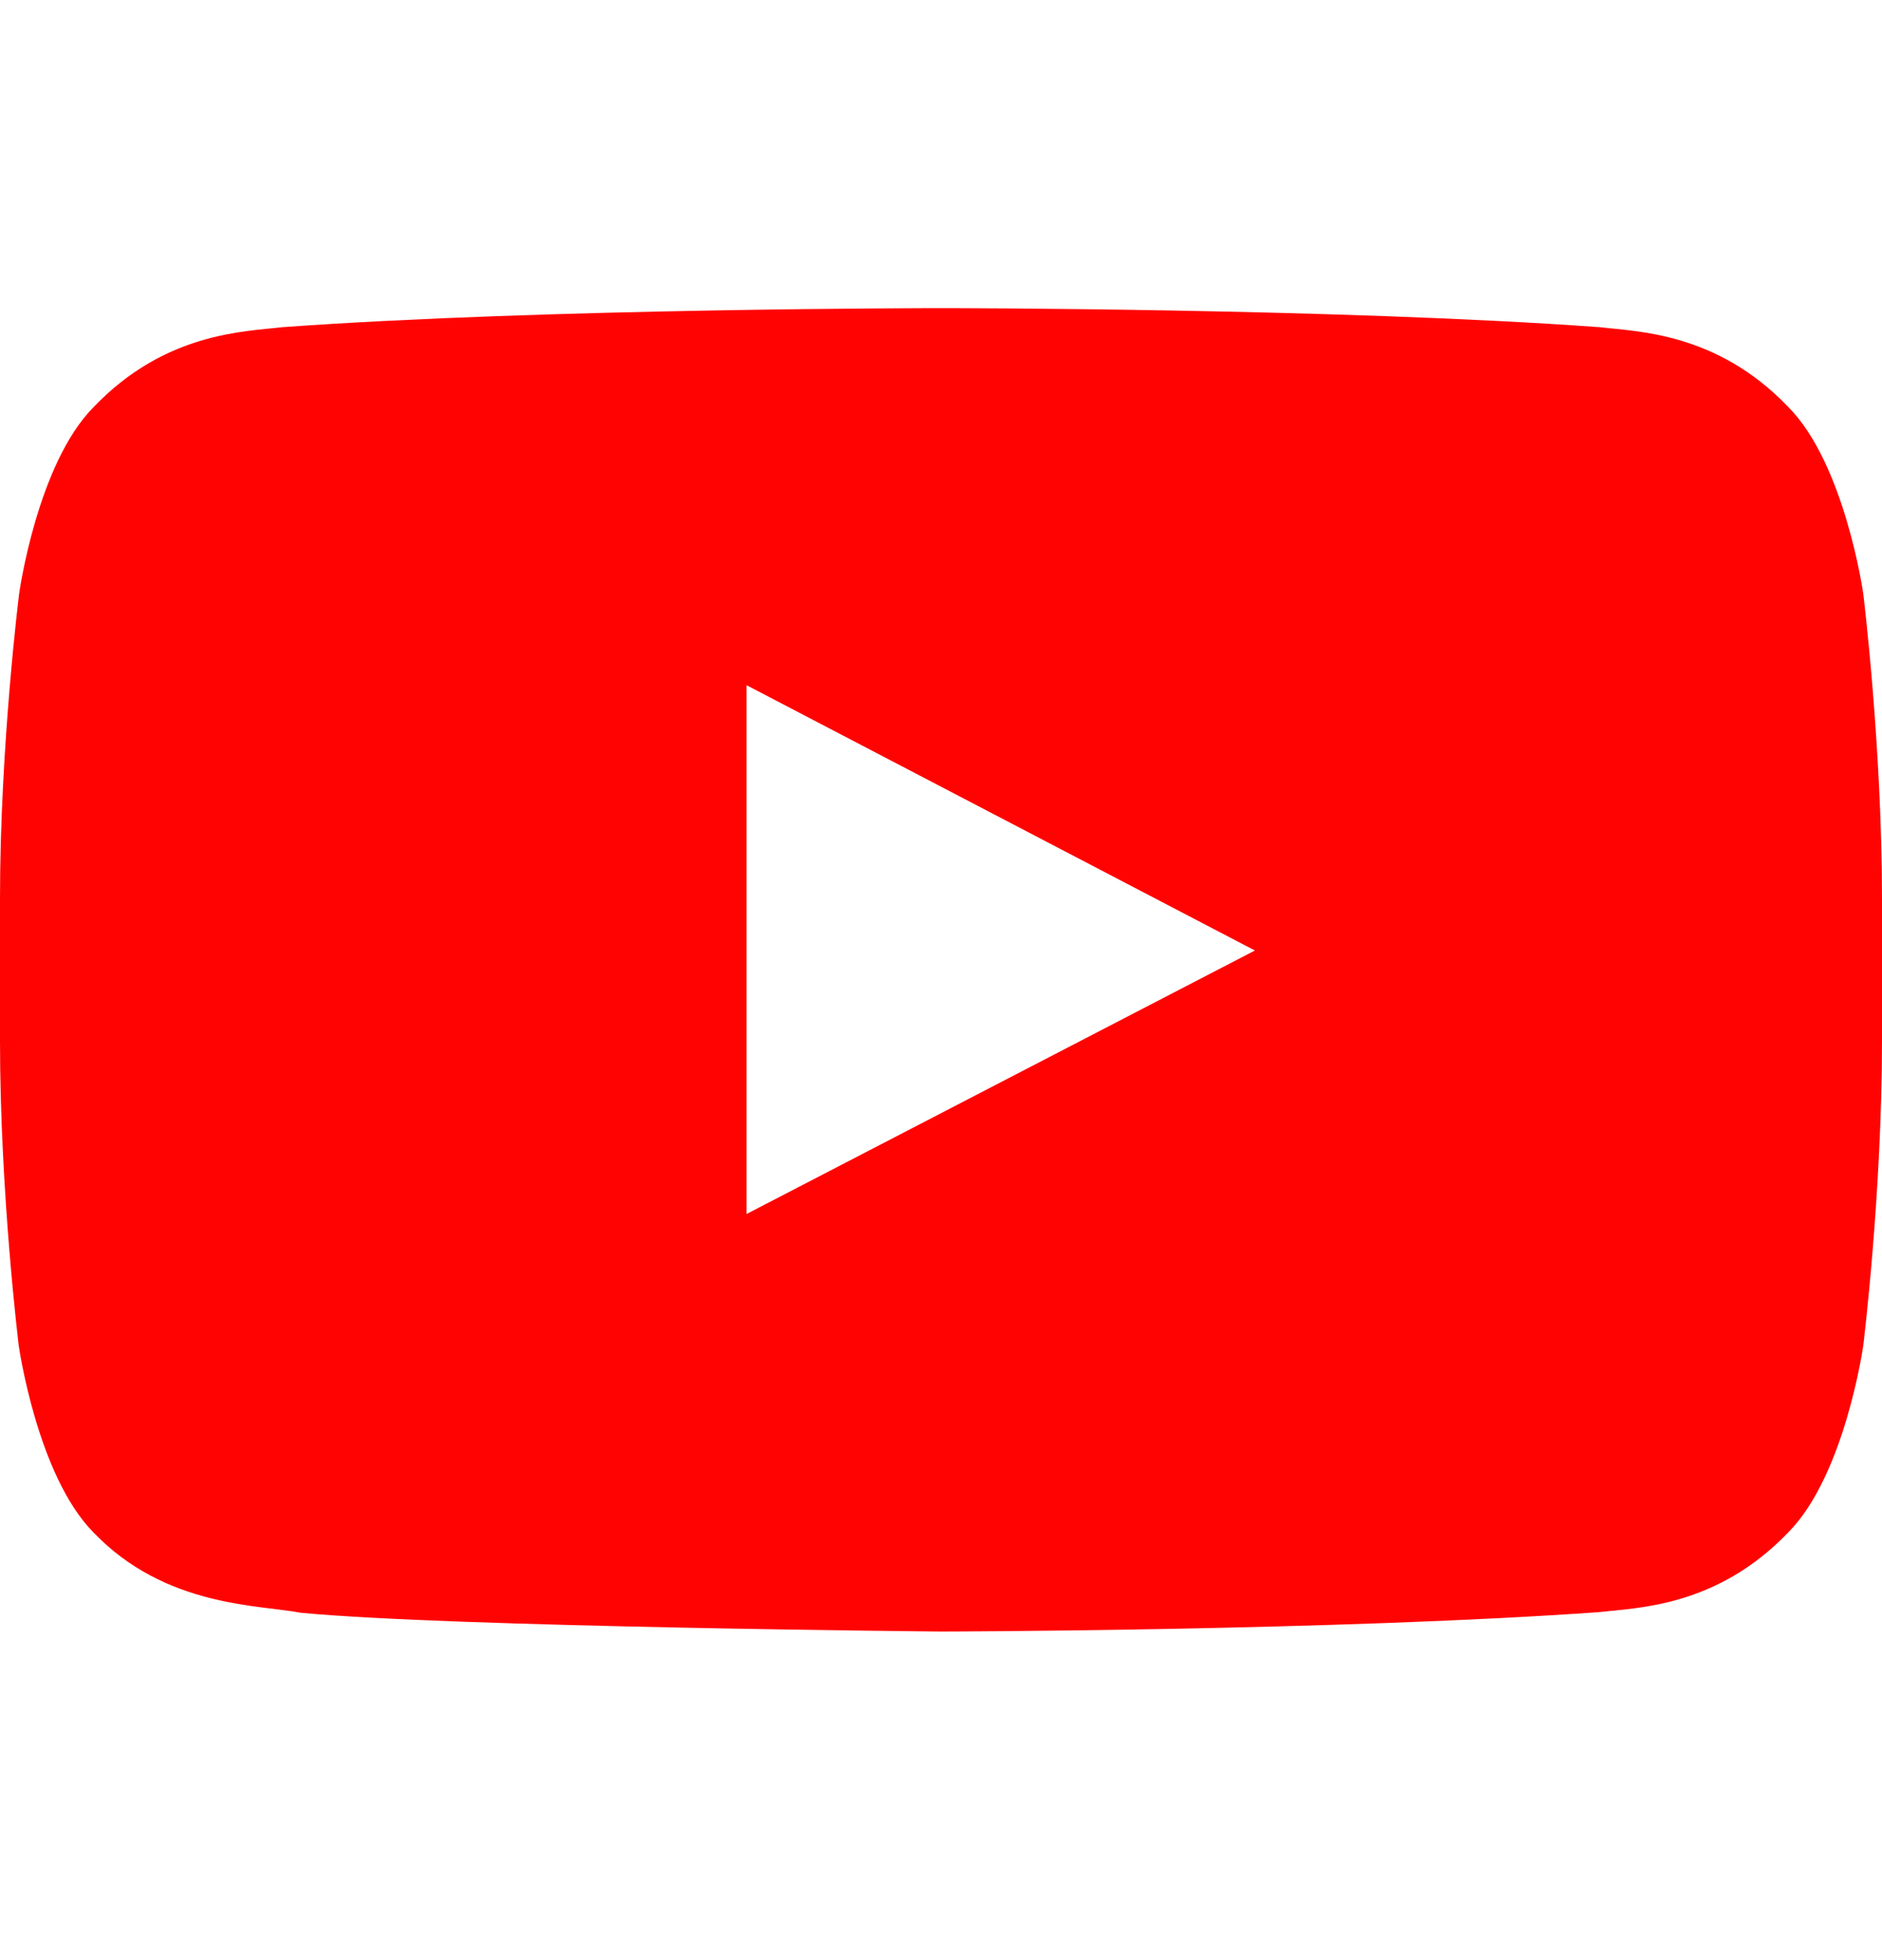 <svg width="24" height="25" viewBox="0 0 24 25" fill="none" xmlns="http://www.w3.org/2000/svg">
<path d="M23.761 7.572C23.761 7.572 23.527 5.917 22.805 5.191C21.891 4.234 20.869 4.23 20.4 4.173C17.044 3.93 12.005 3.93 12.005 3.93H11.995C11.995 3.93 6.956 3.93 3.6 4.173C3.131 4.23 2.109 4.234 1.195 5.191C0.473 5.917 0.244 7.572 0.244 7.572C0.244 7.572 0 9.517 0 11.458V13.277C0 15.217 0.239 17.163 0.239 17.163C0.239 17.163 0.473 18.817 1.191 19.544C2.105 20.5 3.305 20.467 3.839 20.57C5.761 20.753 12 20.809 12 20.809C12 20.809 17.044 20.8 20.4 20.561C20.869 20.505 21.891 20.5 22.805 19.544C23.527 18.817 23.761 17.163 23.761 17.163C23.761 17.163 24 15.222 24 13.277V11.458C24 9.517 23.761 7.572 23.761 7.572ZM9.52 15.484V8.739L16.003 12.123L9.52 15.484Z" fill="#FF0302"/>
</svg>

